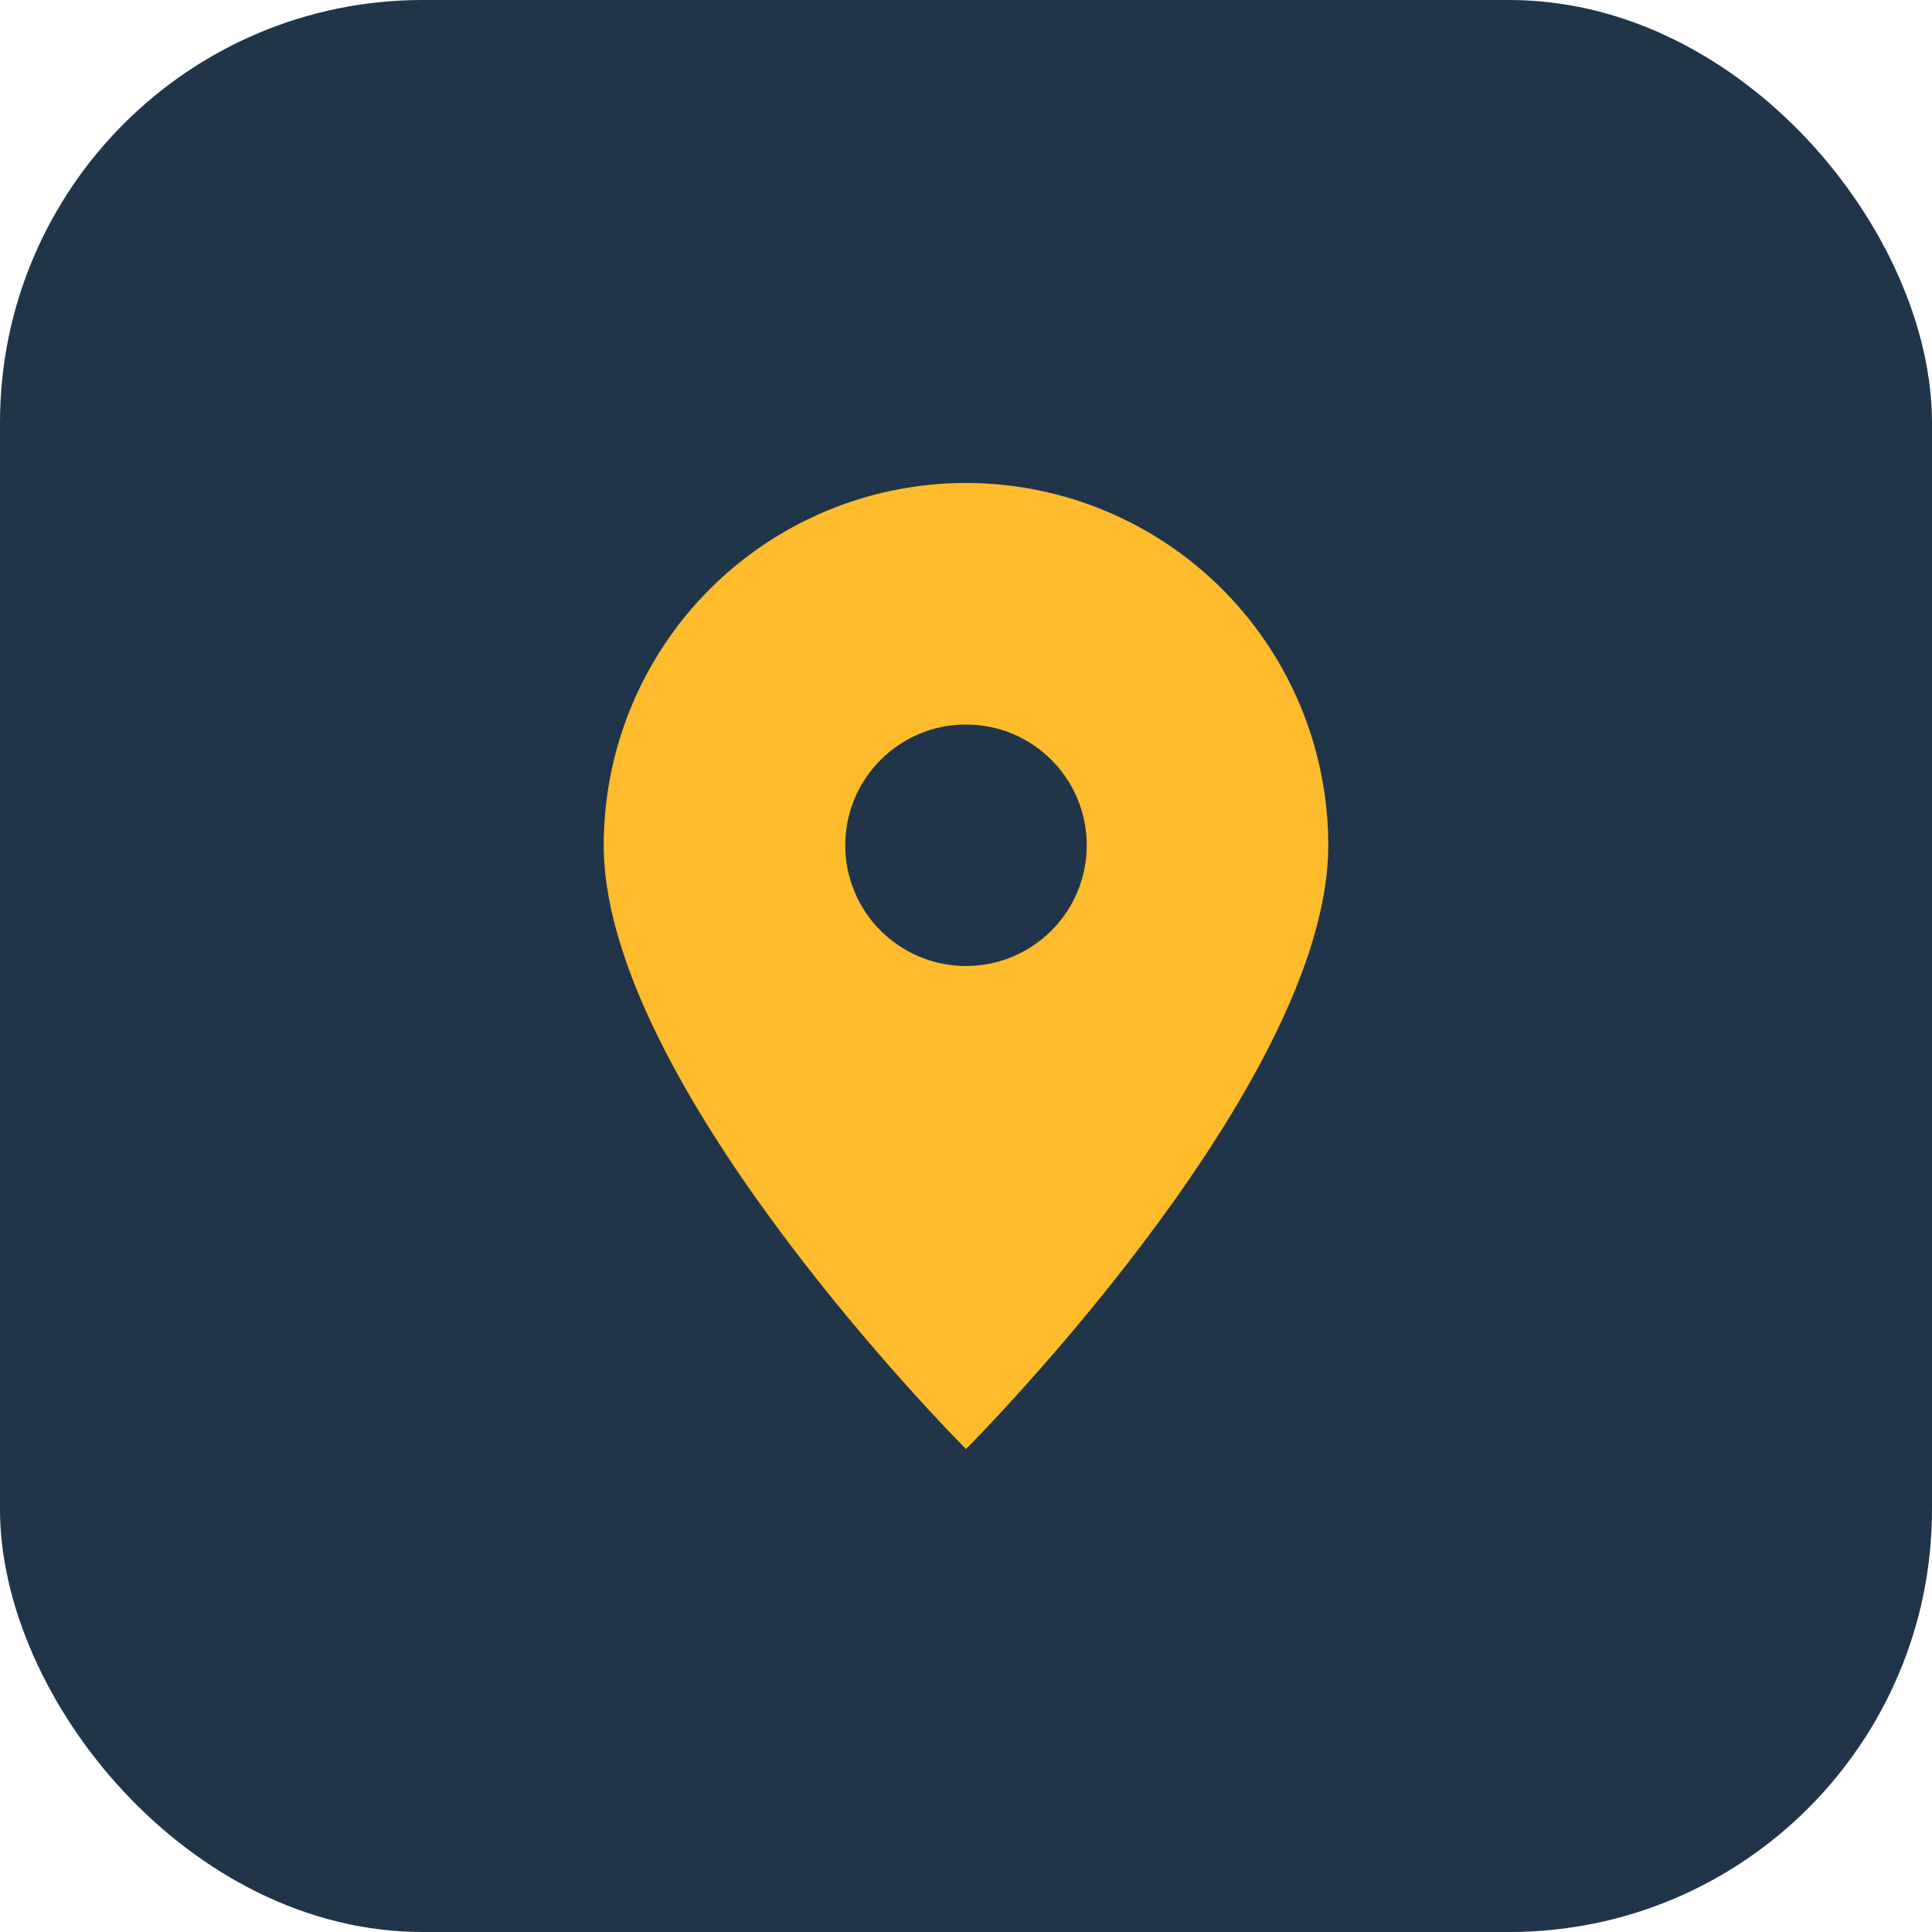 <?xml version="1.0" encoding="UTF-8"?>
<svg xmlns="http://www.w3.org/2000/svg" width="32" height="32" viewBox="0 0 32 32"><rect width="32" height="32" rx="7" fill="#20354A"/><path d="M16 8a6 6 0 0 0-6 6c0 4 6 10 6 10s6-6 6-10a6 6 0 0 0-6-6z" fill="#FEBC2C"/><circle cx="16" cy="14" r="2" fill="#20354A"/></svg>